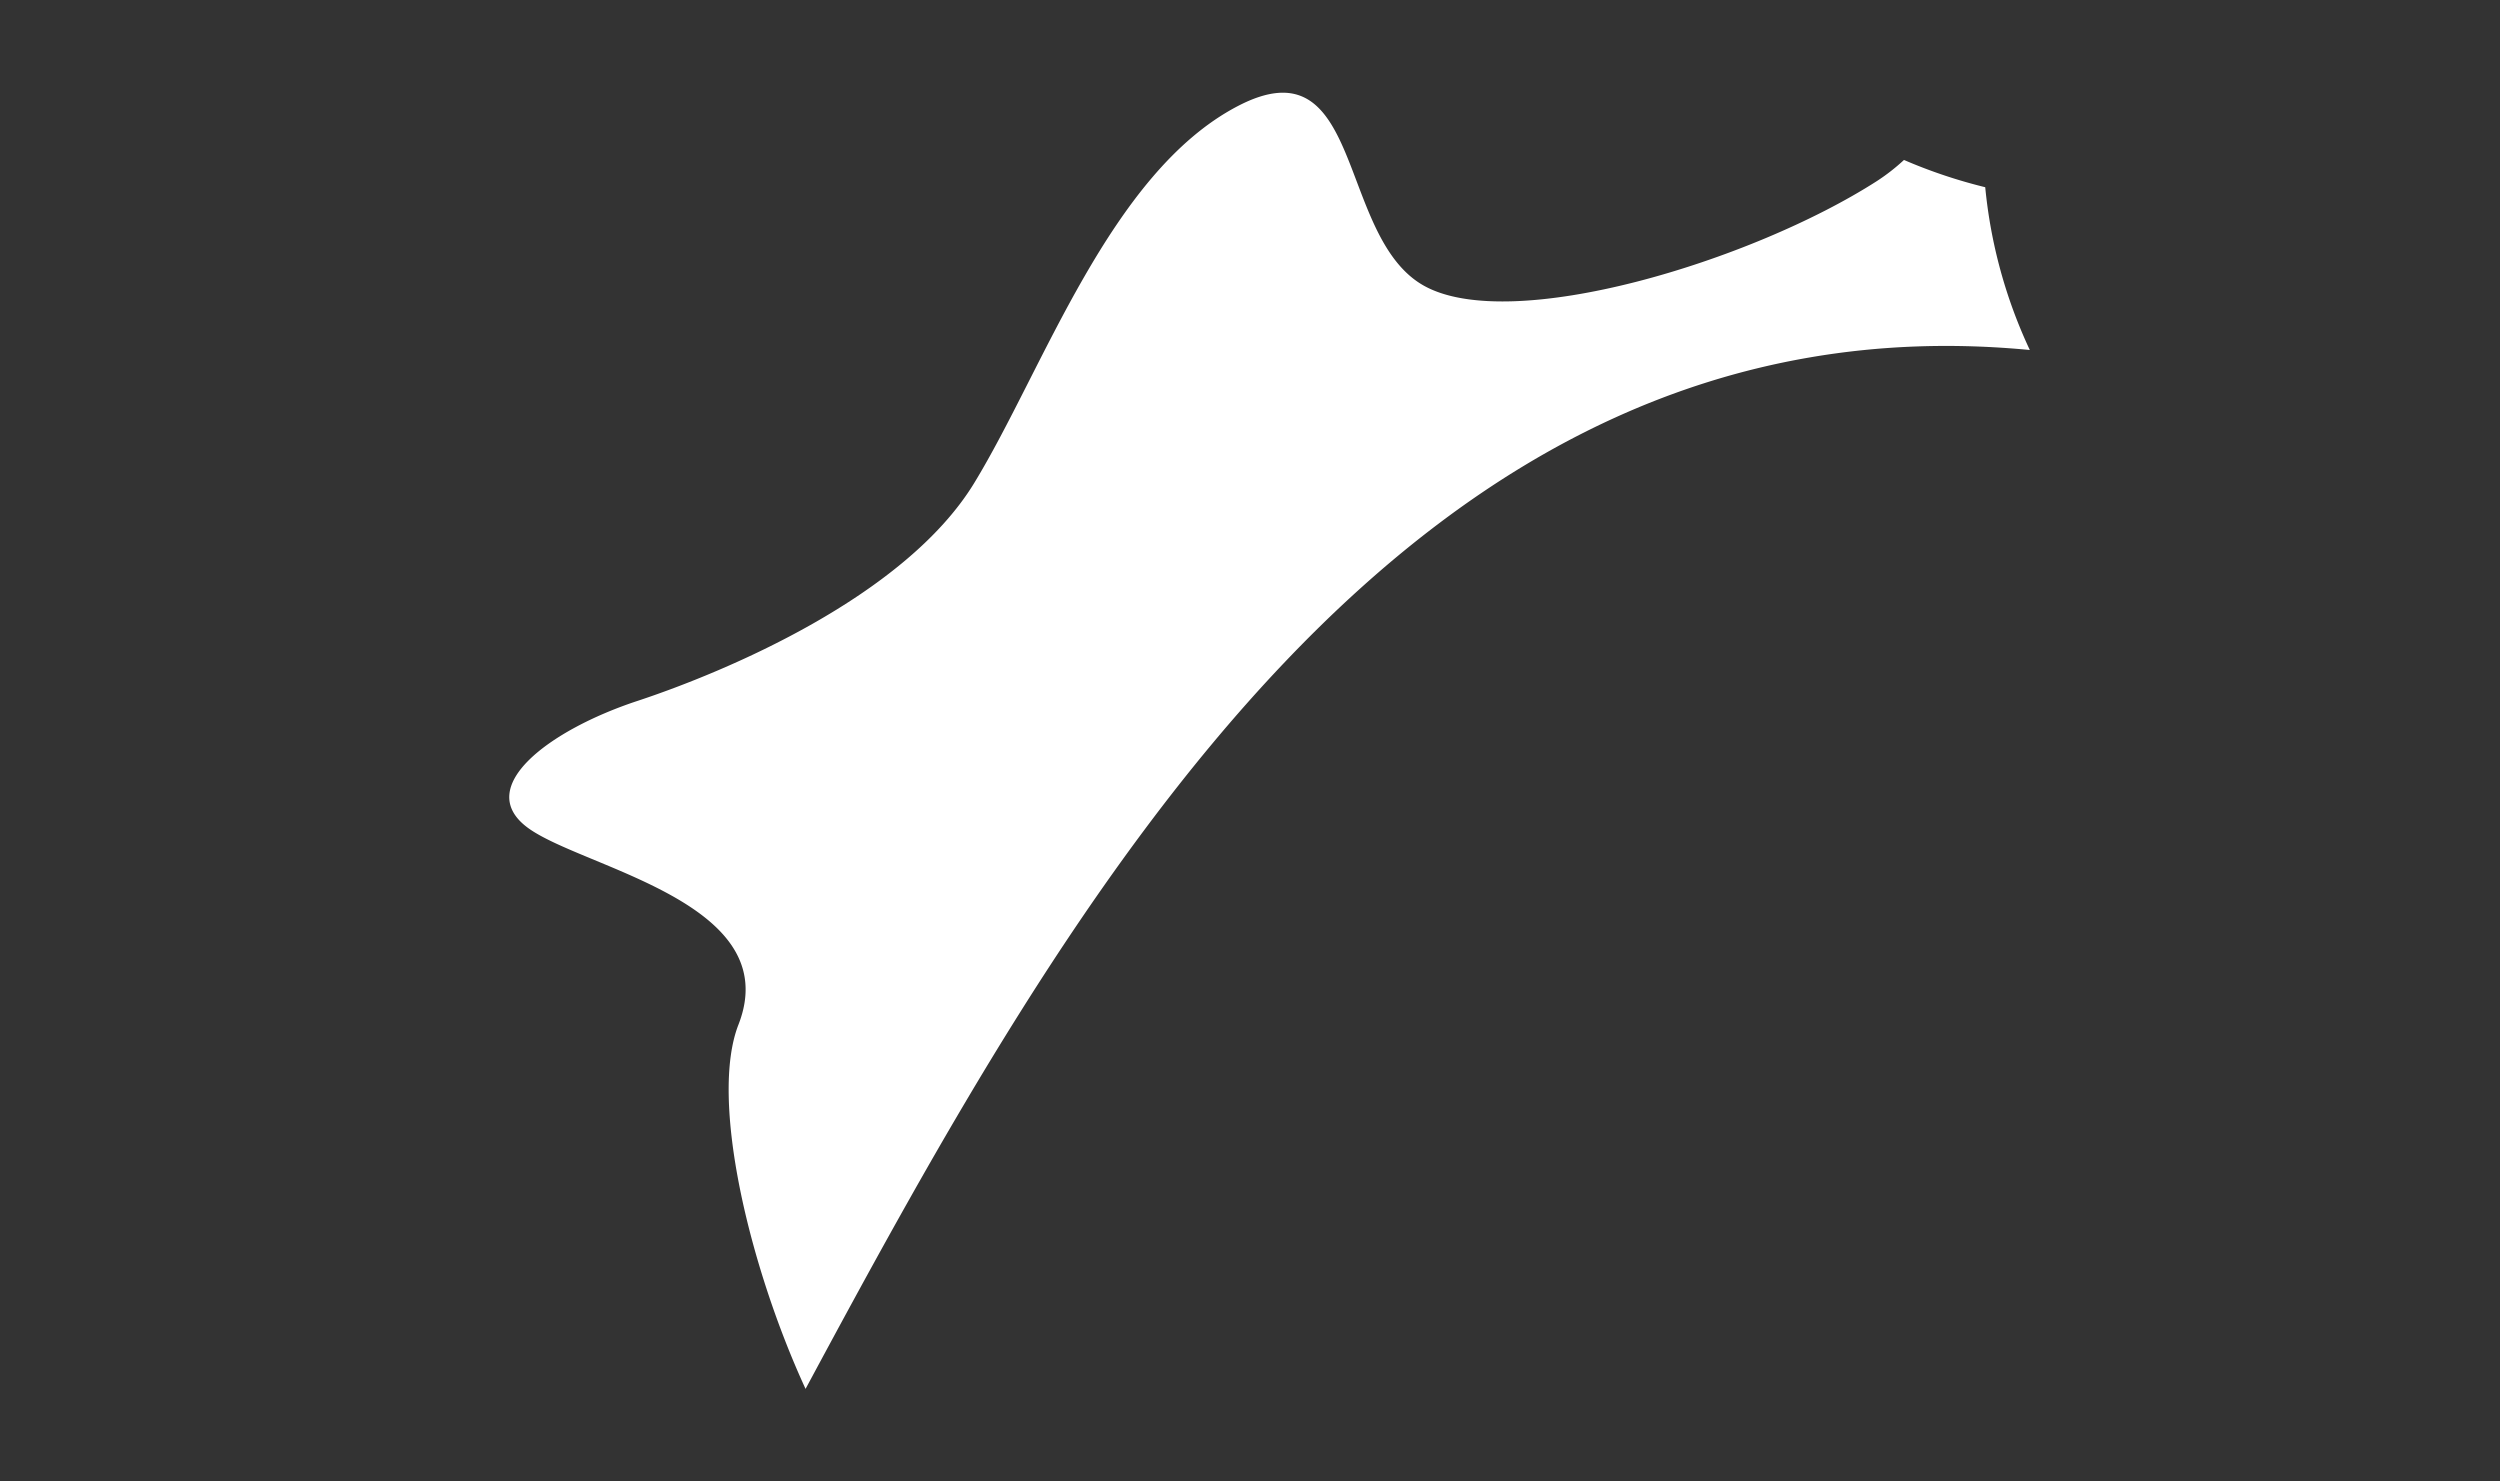 <svg xmlns="http://www.w3.org/2000/svg" xmlns:xlink="http://www.w3.org/1999/xlink" width="54" height="32" viewBox="0 0 54 32"><rect x="0" y="0" width="54" height="32" fill="#333333" stroke="none"/><defs><clipPath id="a"><rect width="32.844" height="28" fill="#fff"/></clipPath></defs><g transform="translate(-27 -1427)"><rect width="54" height="32" transform="translate(27 1427)" fill="none"/><g transform="translate(35 1427)"><g transform="translate(3 2)" clip-path="url(#a)"><path d="M32.844,5.56a10.681,10.681,0,0,1-.963-3.516,11.068,11.068,0,0,1-1.755-.589,4.332,4.332,0,0,1-.585.456c-2.7,1.734-7.911,3.32-9.792,2.256S18.465-1.147,15.72.3s-4.18,5.68-5.678,8.135-5.384,4.081-7.279,4.707S-.781,15,.394,15.875s5.589,1.615,4.556,4.259C4.323,21.74,5.179,25.347,6.4,28,12.088,17.417,19.433,4.273,32.844,5.56" transform="translate(0 0)" fill="#fff"/></g></g></g></svg>